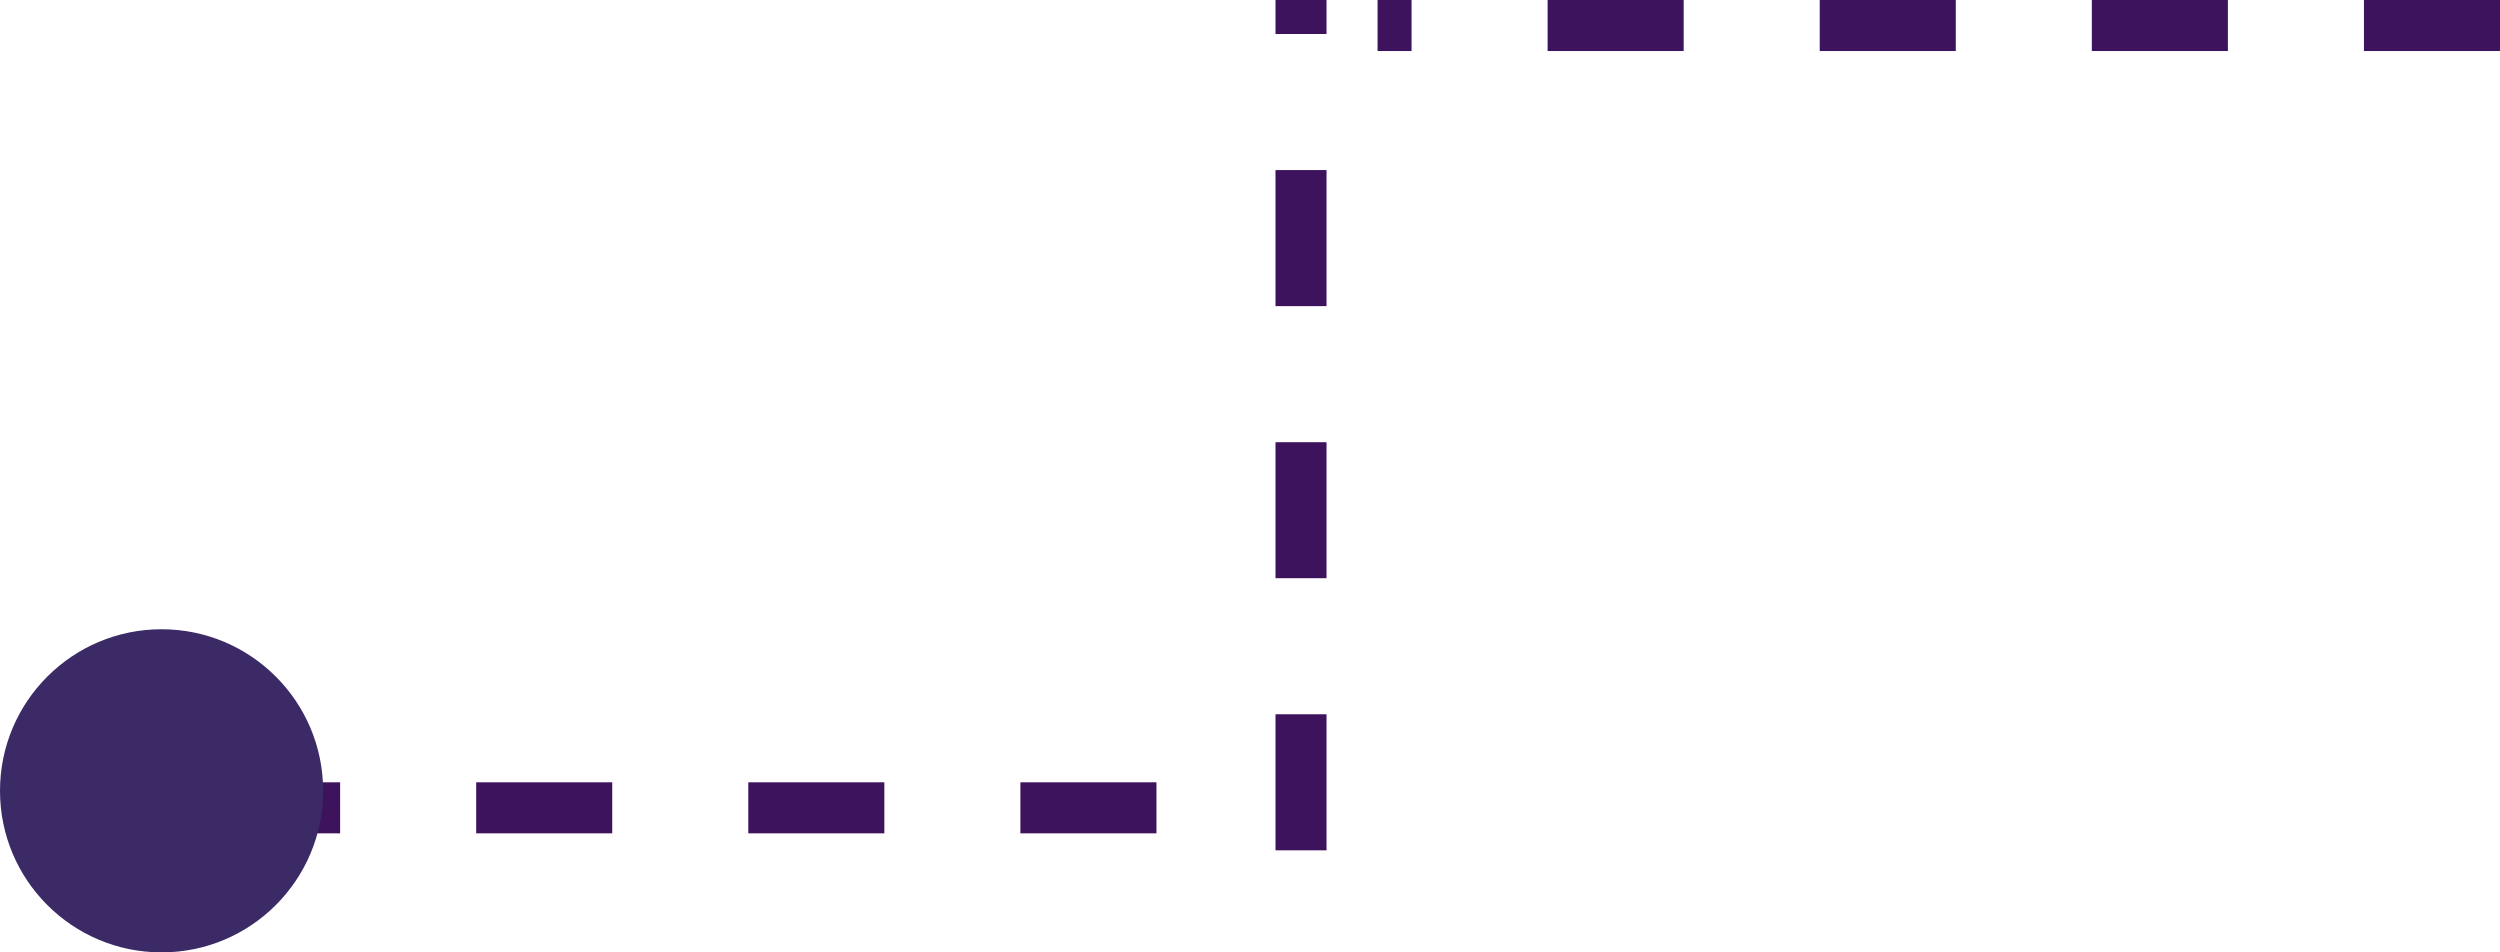 <?xml version="1.0" encoding="UTF-8"?> <svg xmlns="http://www.w3.org/2000/svg" width="147" height="56" viewBox="0 0 147 56" fill="none"> <line x1="68" y1="47.5" x2="11" y2="47.5" stroke="#3D135D" stroke-width="3" stroke-dasharray="8 8"></line> <line x1="147" y1="1.5" x2="81" y2="1.5" stroke="#3D135D" stroke-width="3" stroke-dasharray="8 8"></line> <line y1="-1.5" x2="50" y2="-1.5" transform="matrix(-4.37113e-08 -1 -1 4.37113e-08 75 50)" stroke="#3D135D" stroke-width="3" stroke-dasharray="8 8"></line> <circle cx="9.5" cy="9.5" r="9.5" transform="matrix(-1 0 0 1 19 37)" fill="#3B2A66"></circle> </svg> 